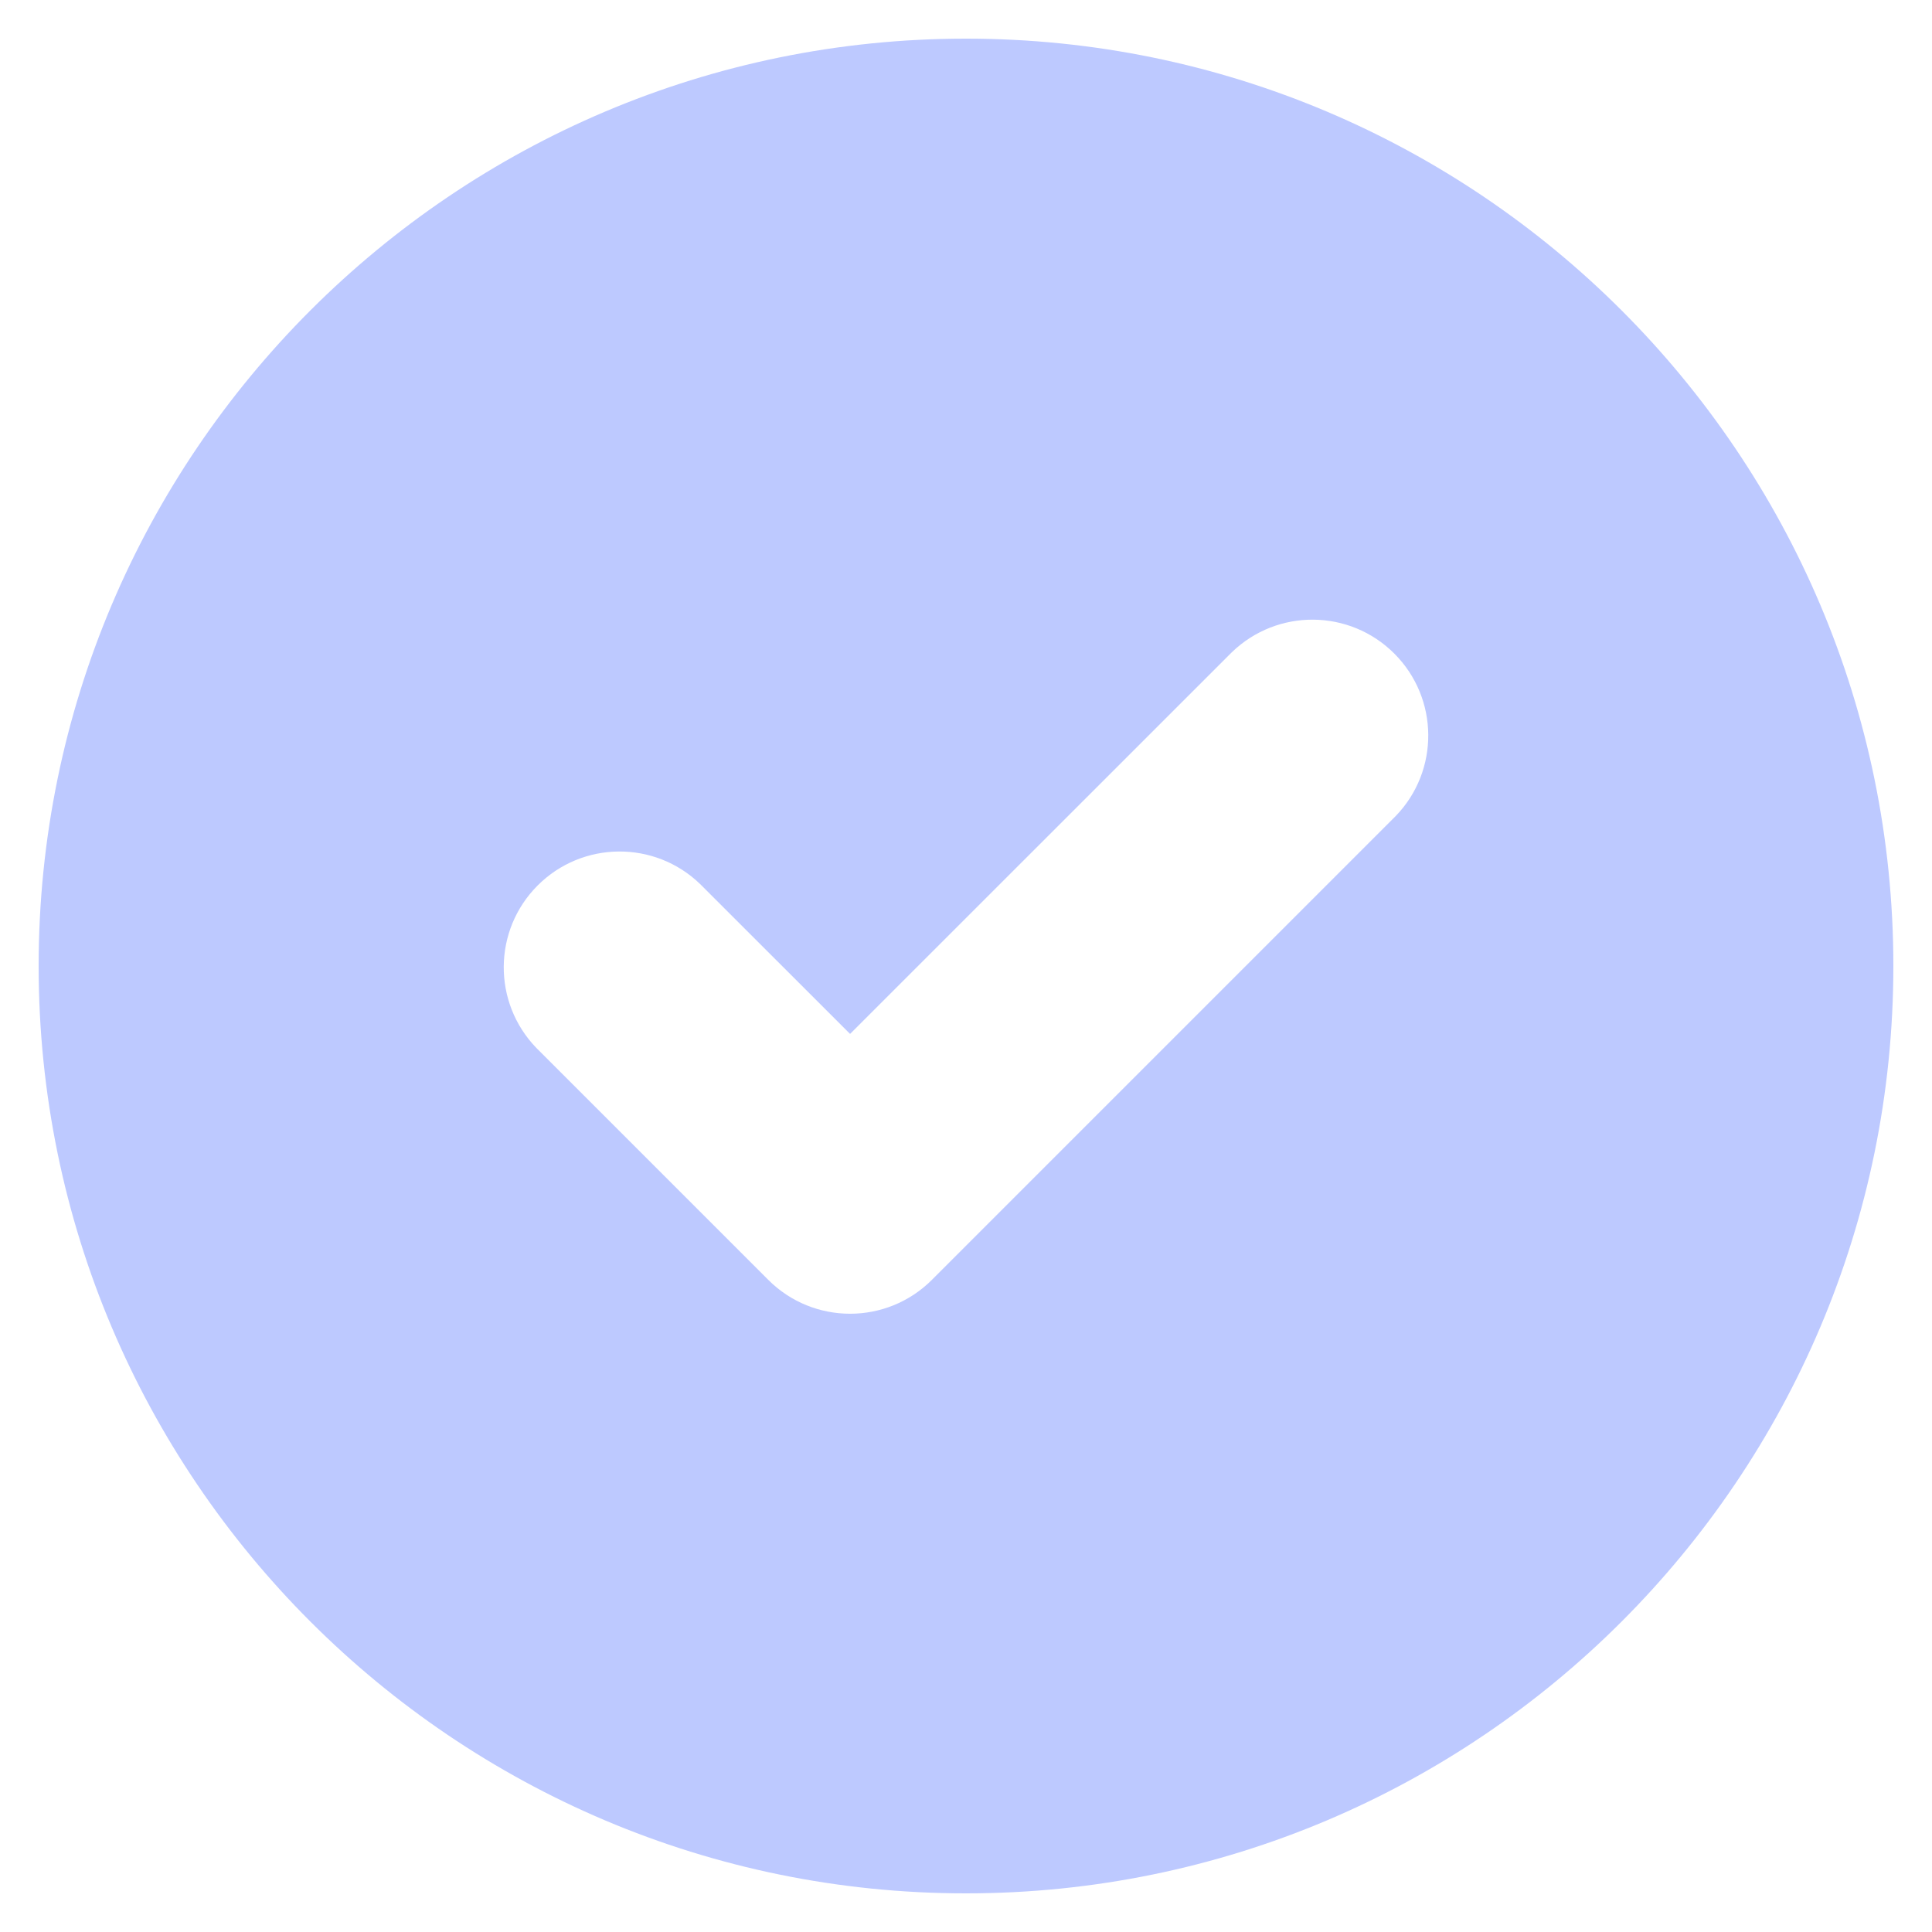 <svg width="20" height="20" viewBox="0 0 20 20" fill="none" xmlns="http://www.w3.org/2000/svg">
<path fill-rule="evenodd" clip-rule="evenodd" d="M10 19.6C15.298 19.6 19.6 15.298 19.6 10C19.6 4.702 15.298 0.4 10 0.4C4.702 0.4 0.4 4.702 0.4 10C0.4 15.298 4.702 19.6 10 19.6ZM14.448 8.448C14.903 7.978 14.897 7.229 14.434 6.766C13.971 6.303 13.223 6.297 12.752 6.752L8.8 10.703L7.248 9.152C6.778 8.697 6.029 8.703 5.566 9.166C5.103 9.629 5.097 10.377 5.552 10.848L7.952 13.248C8.42 13.717 9.18 13.717 9.648 13.248L14.448 8.448Z" fill="#BDC9FF"/>
</svg>
